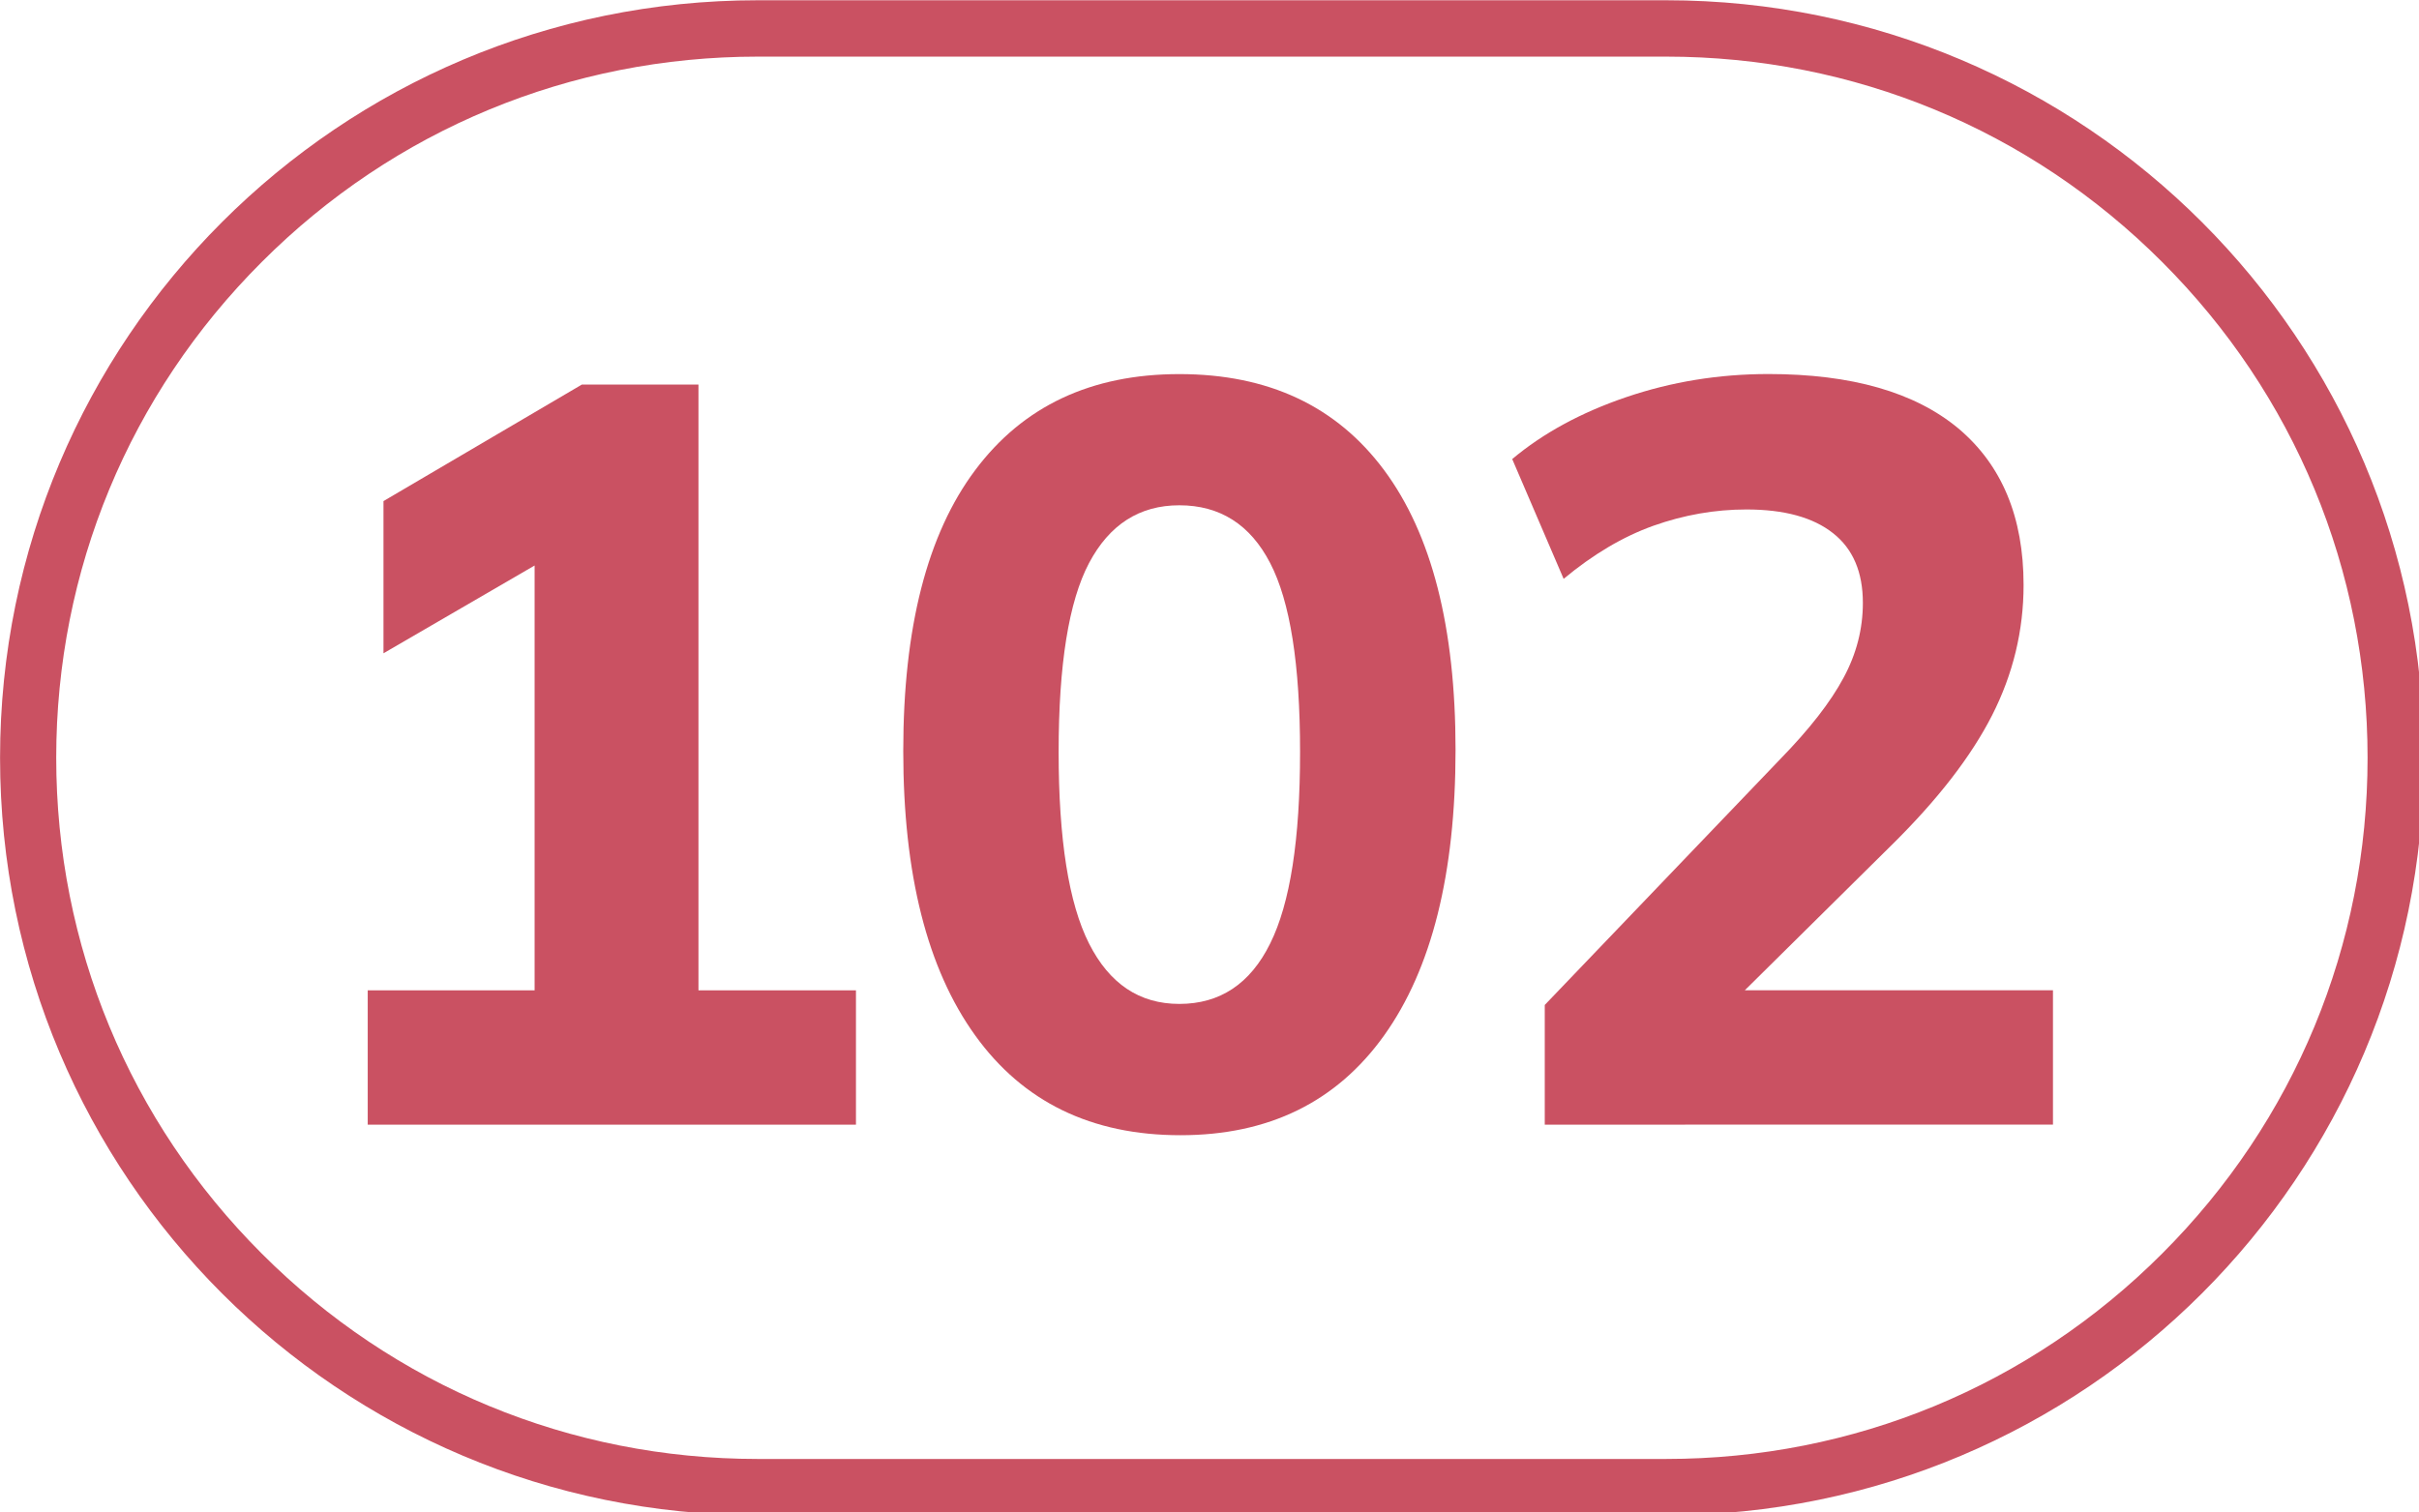 <?xml version="1.0" encoding="UTF-8" standalone="no"?>
<svg
   id="Calque_1"
   data-name="Calque 1"
   viewBox="0 0 204 127.56"
   version="1.1"
   sodipodi:docname="102.svg"
   inkscape:version="1.1.1 (3bf5ae0d25, 2021-09-20)"
   width="204"
   height="127.56"
   xmlns:inkscape="http://www.inkscape.org/namespaces/inkscape"
   xmlns:sodipodi="http://sodipodi.sourceforge.net/DTD/sodipodi-0.dtd"
   xmlns="http://www.w3.org/2000/svg"
   xmlns:svg="http://www.w3.org/2000/svg">
  <sodipodi:namedview
     id="namedview23"
     pagecolor="#ffffff"
     bordercolor="#666666"
     borderopacity="1.0"
     inkscape:pageshadow="2"
     inkscape:pageopacity="0.0"
     inkscape:pagecheckerboard="0"
     showgrid="false"
     inkscape:zoom="2.8284271"
     inkscape:cx="115.08163"
     inkscape:cy="34.825009"
     inkscape:window-width="1920"
     inkscape:window-height="1017"
     inkscape:window-x="-8"
     inkscape:window-y="-8"
     inkscape:window-maximized="1"
     inkscape:current-layer="Calque_1"
     width="200px" />
  <defs
     id="defs4">
    <style
       id="style2">.cls-1{fill:#f5a25f;}.cls-2{fill:#25303b;}.cls-3{fill:none;stroke:#1d1d1b;stroke-miterlimit:10;stroke-width:0.1px;stroke-dasharray:1.2;}</style>
  </defs>
  <path
     d="M 140.514,0.022 H 63.9 c -35.287,0 -63.895,28.608 -63.895,63.895 v 0.008 c 0,35.287 28.608,63.886 63.895,63.886 h 76.614 c 35.287,0 63.895,-28.599 63.895,-63.886 v -0.008 c 0,-35.287 -28.608,-63.895 -63.895,-63.895 m 0,4.754 c 15.795,0 30.653,6.142 41.821,17.32 11.177,11.169 17.328,26.027 17.328,41.83 0,15.795 -6.151,30.653 -17.328,41.821 -11.169,11.177 -26.027,17.32 -41.821,17.32 H 63.9 c -15.803,0 -30.653,-6.142 -41.821,-17.32 C 10.901,94.578 4.741,79.72 4.741,63.917 c 0,-15.795 6.159,-30.653 17.337,-41.821 11.169,-11.177 26.018,-17.32 41.821,-17.32 h 76.614"
     style="fill:#ca5162;fill-opacity:1;fill-rule:nonzero;stroke:none;stroke-width:8.519"
     id="path2254" />
  <path
     d="M 31.011,94.866 V 83.535 H 45.085 V 43.946 h 6.466 L 32.34,55.106 V 42.268 l 16.732,-9.831 h 9.831 v 51.099 h 13.282 v 11.331 z"
     style="fill:#ca5162;fill-opacity:1;fill-rule:nonzero;stroke:none;stroke-width:8.519"
     id="path2258" />
  <path
     d="m 99.457,84.683 c 3.425,0 5.981,-1.695 7.659,-5.095 1.687,-3.391 2.522,-8.775 2.522,-16.153 0,-7.378 -0.835,-12.694 -2.522,-15.94 -1.678,-3.246 -4.234,-4.873 -7.659,-4.873 -3.365,0 -5.895,1.627 -7.616,4.873 -1.712,3.246 -2.564,8.562 -2.564,15.94 0,7.378 0.852,12.762 2.564,16.153 1.721,3.399 4.251,5.095 7.616,5.095 m 0.094,11.075 c -7.497,0 -13.273,-2.803 -17.311,-8.417 -4.047,-5.614 -6.066,-13.605 -6.066,-23.999 0,-10.394 2.019,-18.282 6.066,-23.684 4.038,-5.401 9.78,-8.102 17.218,-8.102 7.506,0 13.256,2.701 17.269,8.102 4.013,5.401 6.023,13.265 6.023,23.59 0,10.453 -2.011,18.478 -6.023,24.093 -4.013,5.614 -9.738,8.417 -17.175,8.417"
     style="fill:#ca5162;fill-opacity:1;fill-rule:nonzero;stroke:none;stroke-width:8.519"
     id="path2262" />
  <path
     d="M 130.273,94.866 V 84.771 L 150.114,64.052 c 2.479,-2.539 4.26,-4.83 5.35,-6.867 1.099,-2.028 1.636,-4.14 1.636,-6.33 0,-2.598 -0.835,-4.558 -2.513,-5.878 -1.687,-1.338 -4.123,-2.002 -7.31,-2.002 -2.65,0 -5.265,0.46 -7.838,1.372 -2.573,0.92 -5.086,2.411 -7.574,4.481 l -4.336,-10.104 c 2.598,-2.181 5.802,-3.927 9.61,-5.222 3.808,-1.295 7.812,-1.951 11.995,-1.951 7.028,0 12.37,1.542 16.033,4.6 3.655,3.084 5.486,7.471 5.486,13.196 0,3.842 -0.886,7.506 -2.65,10.981 -1.772,3.484 -4.609,7.148 -8.502,10.981 l -15.94,15.769 v -3.544 h 29.571 v 11.331 z"
     style="fill:#ca5162;fill-opacity:1;fill-rule:nonzero;stroke:none;stroke-width:8.519"
     id="path2266" />
</svg>
